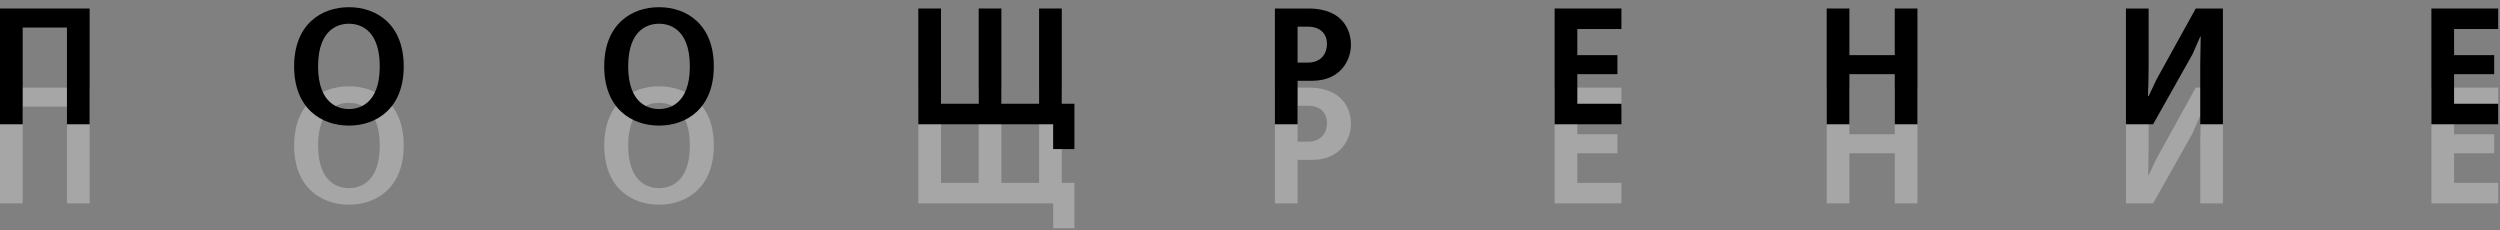 <?xml version="1.0" encoding="UTF-8"?>
<svg width="239px" height="22px" viewBox="0 0 239 22" version="1.1" xmlns="http://www.w3.org/2000/svg" xmlns:xlink="http://www.w3.org/1999/xlink">
    <rect x="0" y="0" width="239" height="22" fill="#808080" stroke="none"/>
    <!-- Generator: Sketch 48.2 (47327) - http://www.bohemiancoding.com/sketch -->
    <title>Page 1</title>
    <desc>Created with Sketch.</desc>
    <defs></defs>
    <g id="live100_main_left" stroke="none" stroke-width="1" fill="none" fill-rule="evenodd" transform="translate(-517, -290)">
        <g id="Group-5" transform="translate(-1, 0)">
            <g id="Group" transform="translate(518, 112)">
                <g id="Group-6">
                    <g id="Page-1" transform="translate(0, 178)">
                        <polygon id="Fill-1" fill="#FFFFFF" opacity="0.3" points="0.002 8.376 0.002 19.442 2.17 19.442 2.17 10.194 6.402 10.194 6.402 19.442 8.571 19.442 8.571 8.376"></polygon>
                        <g id="Group-38" transform="translate(0, 0.501)">
                            <path d="M30.411,13.408 C30.411,17.155 32.549,17.487 33.359,17.487 C34.168,17.487 36.306,17.155 36.306,13.408 C36.306,9.661 34.168,9.329 33.359,9.329 C32.549,9.329 30.411,9.661 30.411,13.408 M38.597,13.408 C38.597,17.424 36.001,19.067 33.359,19.067 C30.716,19.067 28.119,17.424 28.119,13.408 C28.119,9.392 30.716,7.748 33.359,7.748 C36.001,7.748 38.597,9.392 38.597,13.408" id="Fill-2" fill="#FFFFFF" opacity="0.3"></path>
                            <path d="M60.056,13.408 C60.056,17.155 62.194,17.487 63.004,17.487 C63.813,17.487 65.951,17.155 65.951,13.408 C65.951,9.661 63.813,9.329 63.004,9.329 C62.194,9.329 60.056,9.661 60.056,13.408 M68.243,13.408 C68.243,17.424 65.646,19.067 63.004,19.067 C60.361,19.067 57.765,17.424 57.765,13.408 C57.765,9.392 60.361,7.748 63.004,7.748 C65.646,7.748 68.243,9.392 68.243,13.408" id="Fill-4" fill="#FFFFFF" opacity="0.3"></path>
                            <polygon id="Fill-6" fill="#FFFFFF" opacity="0.3" points="89.961 7.875 89.961 16.98 93.565 16.98 93.565 7.875 95.734 7.875 95.734 16.98 99.339 16.98 99.339 7.875 101.508 7.875 101.508 16.98 102.714 16.98 102.714 21.313 100.683 21.313 100.683 18.942 87.792 18.942 87.792 7.875"></polygon>
                            <path d="M125.043,13.044 C126.356,13.044 126.861,12.112 126.861,11.274 C126.861,10.357 126.295,9.614 125.043,9.614 L124.05,9.614 L124.05,13.044 L125.043,13.044 Z M125.043,7.874 C128.924,7.874 129.153,10.642 129.153,11.338 C129.153,12.792 128.175,14.783 125.44,14.783 L124.05,14.783 L124.05,18.941 L121.881,18.941 L121.881,7.874 L125.043,7.874 Z" id="Fill-9" fill="#FFFFFF" opacity="0.3"></path>
                            <polygon id="Fill-11" fill="#FFFFFF" opacity="0.3" points="155.009 7.875 155.009 9.836 150.794 9.836 150.794 12.333 154.627 12.333 154.627 14.151 150.794 14.151 150.794 16.98 155.009 16.98 155.009 18.942 148.625 18.942 148.625 7.875"></polygon>
                            <polygon id="Fill-13" fill="#FFFFFF" opacity="0.3" points="176.803 7.875 176.803 12.333 181.142 12.333 181.142 7.875 183.31 7.875 183.31 18.942 181.142 18.942 181.142 14.151 176.803 14.151 176.803 18.942 174.635 18.942 174.635 7.875"></polygon>
                            <polygon id="Fill-15" fill="#FFFFFF" opacity="0.3" points="205.41 7.875 205.41 13.565 205.365 16.254 205.41 16.254 206.173 14.641 209.916 7.875 212.512 7.875 212.512 18.942 210.344 18.942 210.344 13.234 210.389 10.562 210.344 10.562 209.61 12.239 205.837 18.942 203.241 18.942 203.241 7.875"></polygon>
                            <polygon id="Fill-17" fill="#FFFFFF" opacity="0.3" points="238.828 7.875 238.828 9.836 234.612 9.836 234.612 12.333 238.446 12.333 238.446 14.151 234.612 14.151 234.612 16.98 238.828 16.98 238.828 18.942 232.443 18.942 232.443 7.875"></polygon>
                            <polygon id="Fill-20" fill="#000000" points="8.569 0.312 8.569 11.379 6.4 11.379 6.4 2.132 2.169 2.132 2.169 11.379 0 11.379 0 0.312"></polygon>
                            <path d="M30.409,5.845 C30.409,9.592 32.547,9.925 33.357,9.925 C34.167,9.925 36.305,9.592 36.305,5.845 C36.305,2.099 34.167,1.766 33.357,1.766 C32.547,1.766 30.409,2.099 30.409,5.845 M38.596,5.845 C38.596,9.862 35.999,11.505 33.357,11.505 C30.715,11.505 28.118,9.862 28.118,5.845 C28.118,1.83 30.715,0.187 33.357,0.187 C35.999,0.187 38.596,1.83 38.596,5.845" id="Fill-22" fill="#000000"></path>
                            <path d="M60.054,5.845 C60.054,9.592 62.193,9.925 63.002,9.925 C63.812,9.925 65.95,9.592 65.95,5.845 C65.95,2.099 63.812,1.766 63.002,1.766 C62.193,1.766 60.054,2.099 60.054,5.845 M68.241,5.845 C68.241,9.862 65.644,11.505 63.002,11.505 C60.36,11.505 57.763,9.862 57.763,5.845 C57.763,1.83 60.36,0.187 63.002,0.187 C65.644,0.187 68.241,1.83 68.241,5.845" id="Fill-24" fill="#000000"></path>
                            <polygon id="Fill-26" fill="#000000" points="89.959 0.312 89.959 9.418 93.564 9.418 93.564 0.312 95.733 0.312 95.733 9.418 99.337 9.418 99.337 0.312 101.506 0.312 101.506 9.418 102.713 9.418 102.713 13.75 100.681 13.75 100.681 11.379 87.79 11.379 87.79 0.312"></polygon>
                            <path d="M125.041,5.482 C126.355,5.482 126.859,4.55 126.859,3.712 C126.859,2.795 126.294,2.051 125.041,2.051 L124.049,2.051 L124.049,5.482 L125.041,5.482 Z M125.041,0.312 C128.922,0.312 129.151,3.079 129.151,3.775 C129.151,5.229 128.173,7.221 125.439,7.221 L124.049,7.221 L124.049,11.379 L121.88,11.379 L121.88,0.312 L125.041,0.312 Z" id="Fill-28" fill="#000000"></path>
                            <polygon id="Fill-30" fill="#000000" points="155.007 0.312 155.007 2.274 150.792 2.274 150.792 4.771 154.626 4.771 154.626 6.589 150.792 6.589 150.792 9.418 155.007 9.418 155.007 11.379 148.623 11.379 148.623 0.312"></polygon>
                            <polygon id="Fill-32" fill="#000000" points="176.802 0.312 176.802 4.771 181.14 4.771 181.14 0.312 183.308 0.312 183.308 11.379 181.14 11.379 181.14 6.589 176.802 6.589 176.802 11.379 174.633 11.379 174.633 0.312"></polygon>
                            <polygon id="Fill-34" fill="#000000" points="205.408 0.312 205.408 6.004 205.363 8.692 205.408 8.692 206.171 7.079 209.914 0.312 212.511 0.312 212.511 11.379 210.342 11.379 210.342 5.672 210.388 3 210.342 3 209.608 4.676 205.836 11.379 203.239 11.379 203.239 0.312"></polygon>
                            <polygon id="Fill-36" fill="#000000" points="238.826 0.312 238.826 2.274 234.61 2.274 234.61 4.771 238.444 4.771 238.444 6.589 234.61 6.589 234.61 9.418 238.826 9.418 238.826 11.379 232.441 11.379 232.441 0.312"></polygon>
                        </g>
                    </g>
                </g>
            </g>
        </g>
    </g>
</svg>